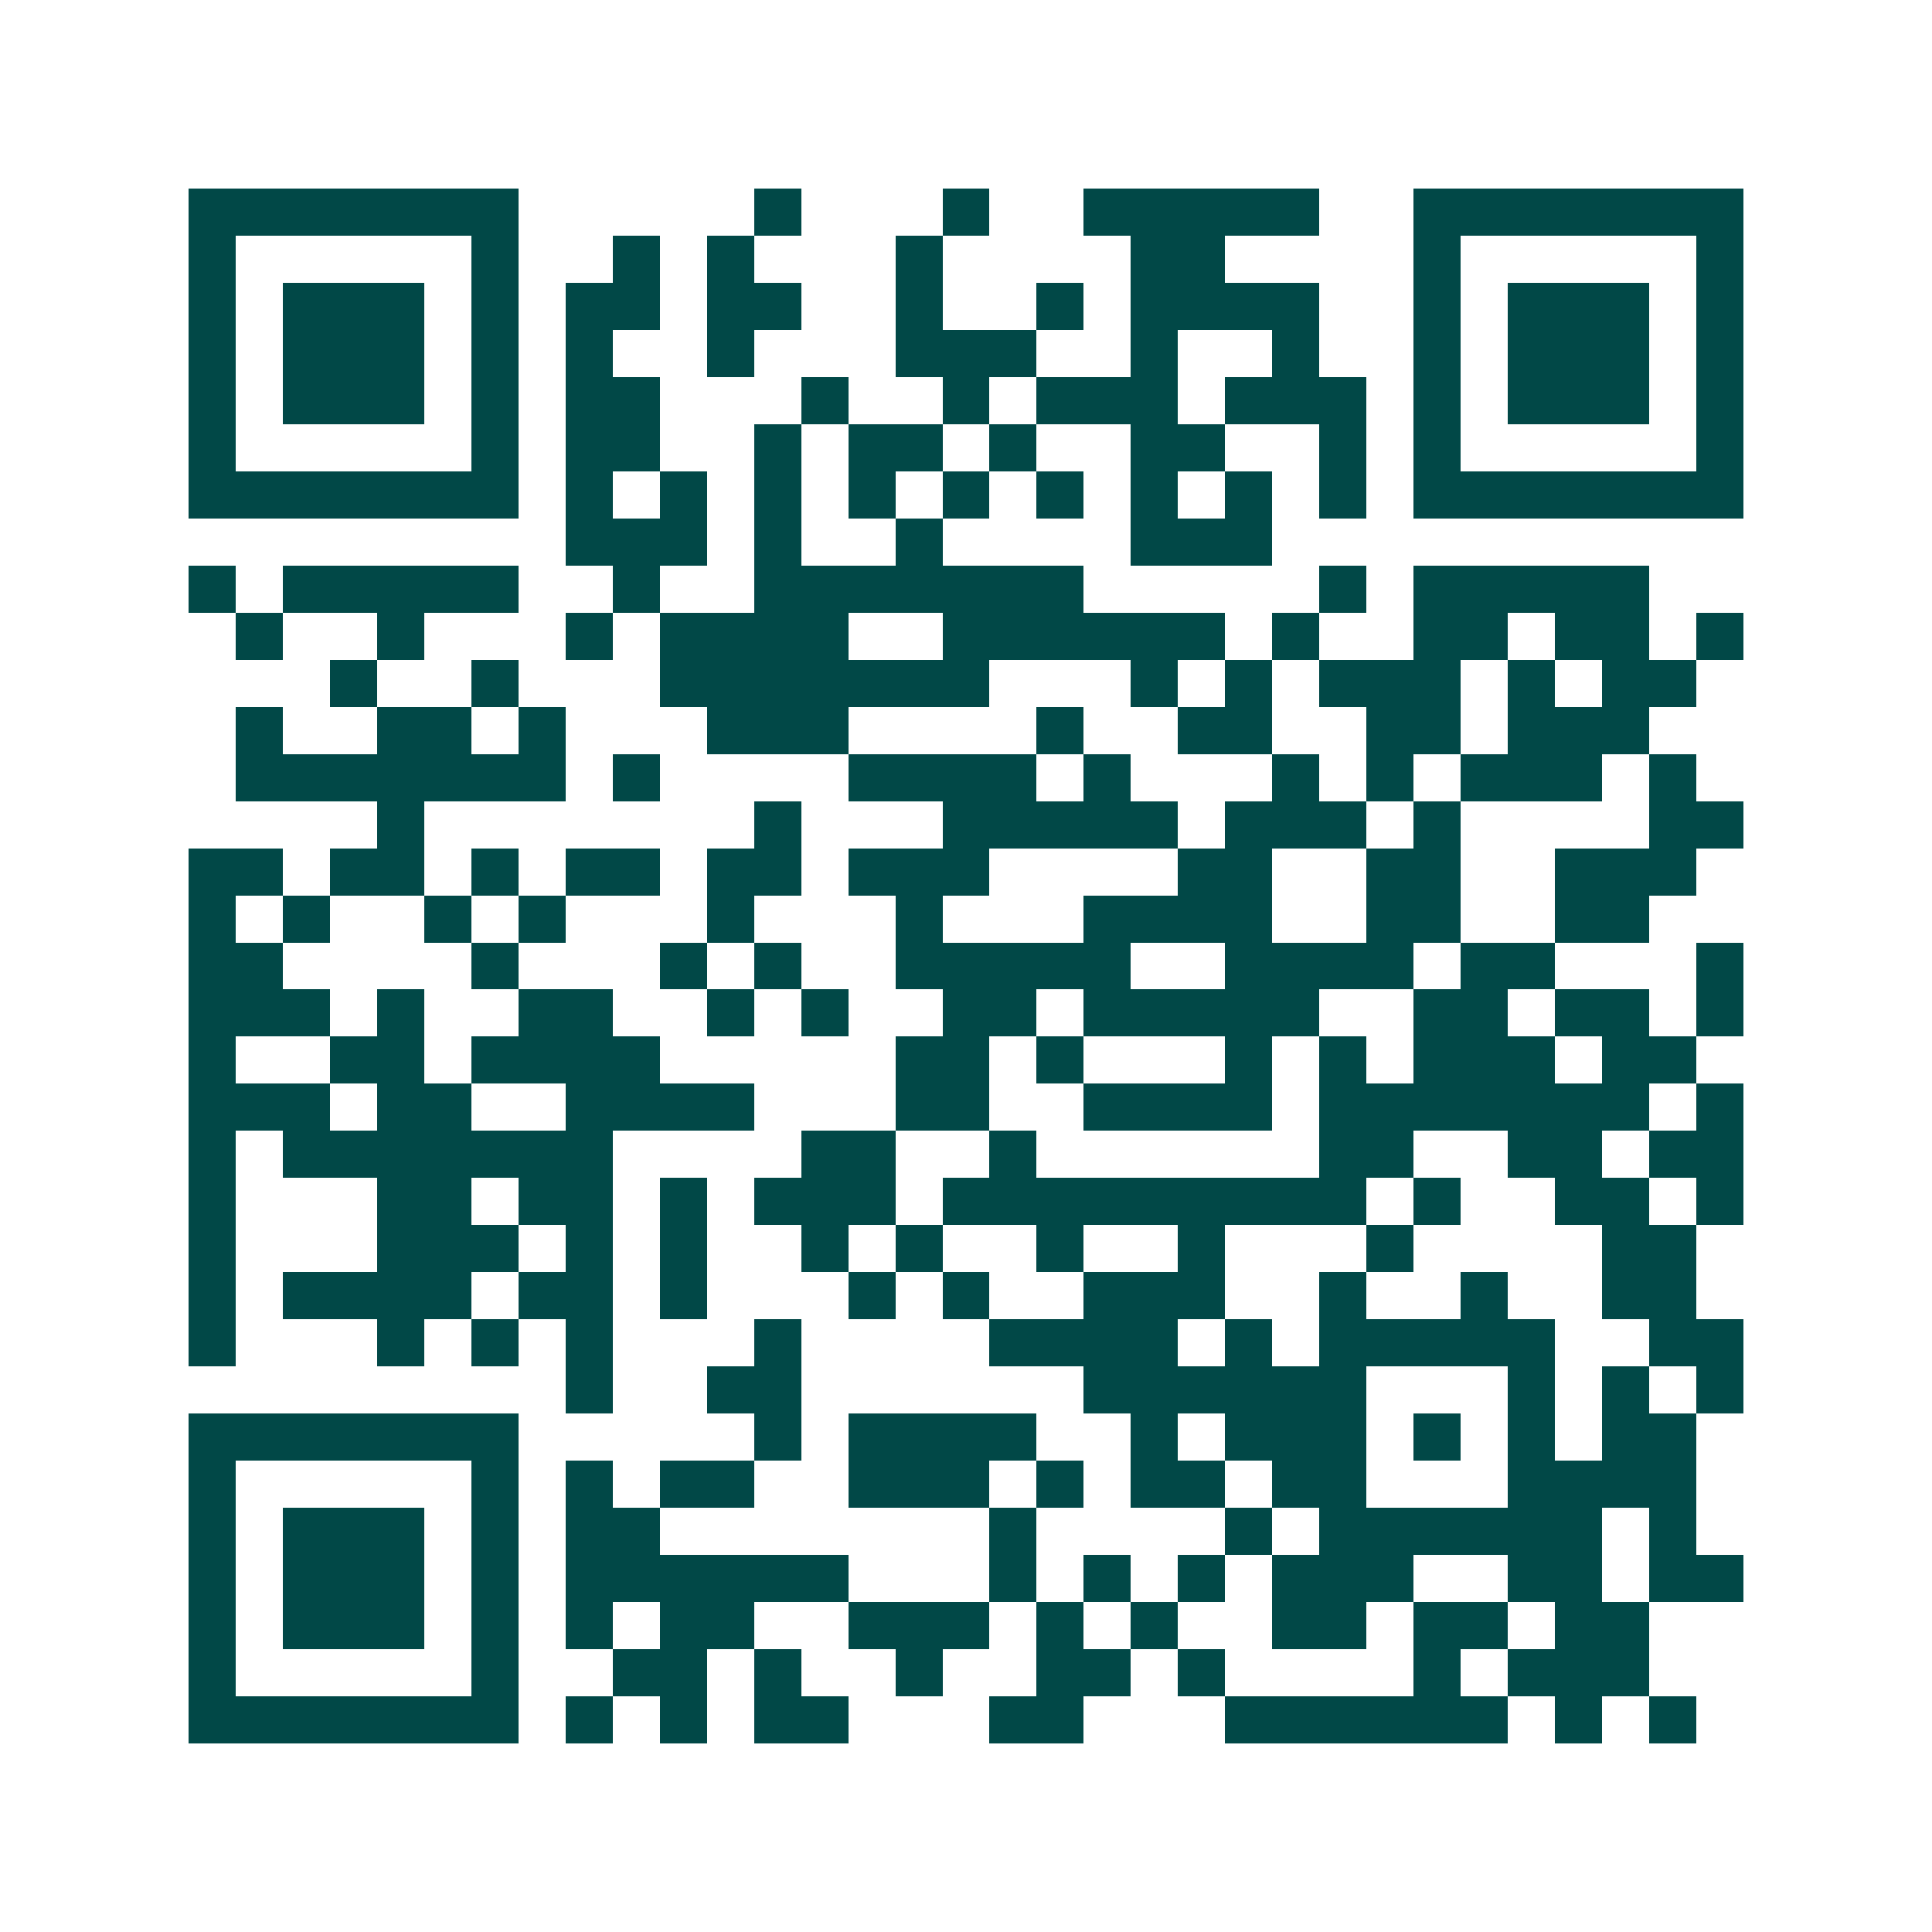 <svg xmlns="http://www.w3.org/2000/svg" width="200" height="200" viewBox="0 0 41 41" shape-rendering="crispEdges"><path fill="#ffffff" d="M0 0h41v41H0z"/><path stroke="#014847" d="M4 4.5h7m5 0h1m3 0h1m2 0h5m2 0h7M4 5.5h1m5 0h1m2 0h1m1 0h1m3 0h1m4 0h2m4 0h1m5 0h1M4 6.5h1m1 0h3m1 0h1m1 0h2m1 0h2m2 0h1m2 0h1m1 0h4m2 0h1m1 0h3m1 0h1M4 7.5h1m1 0h3m1 0h1m1 0h1m2 0h1m3 0h3m2 0h1m2 0h1m2 0h1m1 0h3m1 0h1M4 8.5h1m1 0h3m1 0h1m1 0h2m3 0h1m2 0h1m1 0h3m1 0h3m1 0h1m1 0h3m1 0h1M4 9.5h1m5 0h1m1 0h2m2 0h1m1 0h2m1 0h1m2 0h2m2 0h1m1 0h1m5 0h1M4 10.5h7m1 0h1m1 0h1m1 0h1m1 0h1m1 0h1m1 0h1m1 0h1m1 0h1m1 0h1m1 0h7M12 11.5h3m1 0h1m2 0h1m4 0h3M4 12.5h1m1 0h5m2 0h1m2 0h7m5 0h1m1 0h5M5 13.5h1m2 0h1m3 0h1m1 0h4m2 0h6m1 0h1m2 0h2m1 0h2m1 0h1M7 14.5h1m2 0h1m3 0h7m3 0h1m1 0h1m1 0h3m1 0h1m1 0h2M5 15.5h1m2 0h2m1 0h1m3 0h3m4 0h1m2 0h2m2 0h2m1 0h3M5 16.5h7m1 0h1m4 0h4m1 0h1m3 0h1m1 0h1m1 0h3m1 0h1M8 17.5h1m7 0h1m3 0h5m1 0h3m1 0h1m4 0h2M4 18.5h2m1 0h2m1 0h1m1 0h2m1 0h2m1 0h3m4 0h2m2 0h2m2 0h3M4 19.5h1m1 0h1m2 0h1m1 0h1m3 0h1m3 0h1m3 0h4m2 0h2m2 0h2M4 20.5h2m4 0h1m3 0h1m1 0h1m2 0h5m2 0h4m1 0h2m3 0h1M4 21.5h3m1 0h1m2 0h2m2 0h1m1 0h1m2 0h2m1 0h5m2 0h2m1 0h2m1 0h1M4 22.5h1m2 0h2m1 0h4m5 0h2m1 0h1m3 0h1m1 0h1m1 0h3m1 0h2M4 23.5h3m1 0h2m2 0h4m3 0h2m2 0h4m1 0h7m1 0h1M4 24.5h1m1 0h7m4 0h2m2 0h1m6 0h2m2 0h2m1 0h2M4 25.5h1m3 0h2m1 0h2m1 0h1m1 0h3m1 0h9m1 0h1m2 0h2m1 0h1M4 26.5h1m3 0h3m1 0h1m1 0h1m2 0h1m1 0h1m2 0h1m2 0h1m3 0h1m4 0h2M4 27.5h1m1 0h4m1 0h2m1 0h1m3 0h1m1 0h1m2 0h3m2 0h1m2 0h1m2 0h2M4 28.5h1m3 0h1m1 0h1m1 0h1m3 0h1m4 0h4m1 0h1m1 0h5m2 0h2M12 29.5h1m2 0h2m6 0h6m3 0h1m1 0h1m1 0h1M4 30.5h7m5 0h1m1 0h4m2 0h1m1 0h3m1 0h1m1 0h1m1 0h2M4 31.5h1m5 0h1m1 0h1m1 0h2m2 0h3m1 0h1m1 0h2m1 0h2m3 0h4M4 32.5h1m1 0h3m1 0h1m1 0h2m7 0h1m4 0h1m1 0h6m1 0h1M4 33.5h1m1 0h3m1 0h1m1 0h6m3 0h1m1 0h1m1 0h1m1 0h3m2 0h2m1 0h2M4 34.5h1m1 0h3m1 0h1m1 0h1m1 0h2m2 0h3m1 0h1m1 0h1m2 0h2m1 0h2m1 0h2M4 35.5h1m5 0h1m2 0h2m1 0h1m2 0h1m2 0h2m1 0h1m4 0h1m1 0h3M4 36.5h7m1 0h1m1 0h1m1 0h2m3 0h2m3 0h6m1 0h1m1 0h1"/></svg>
